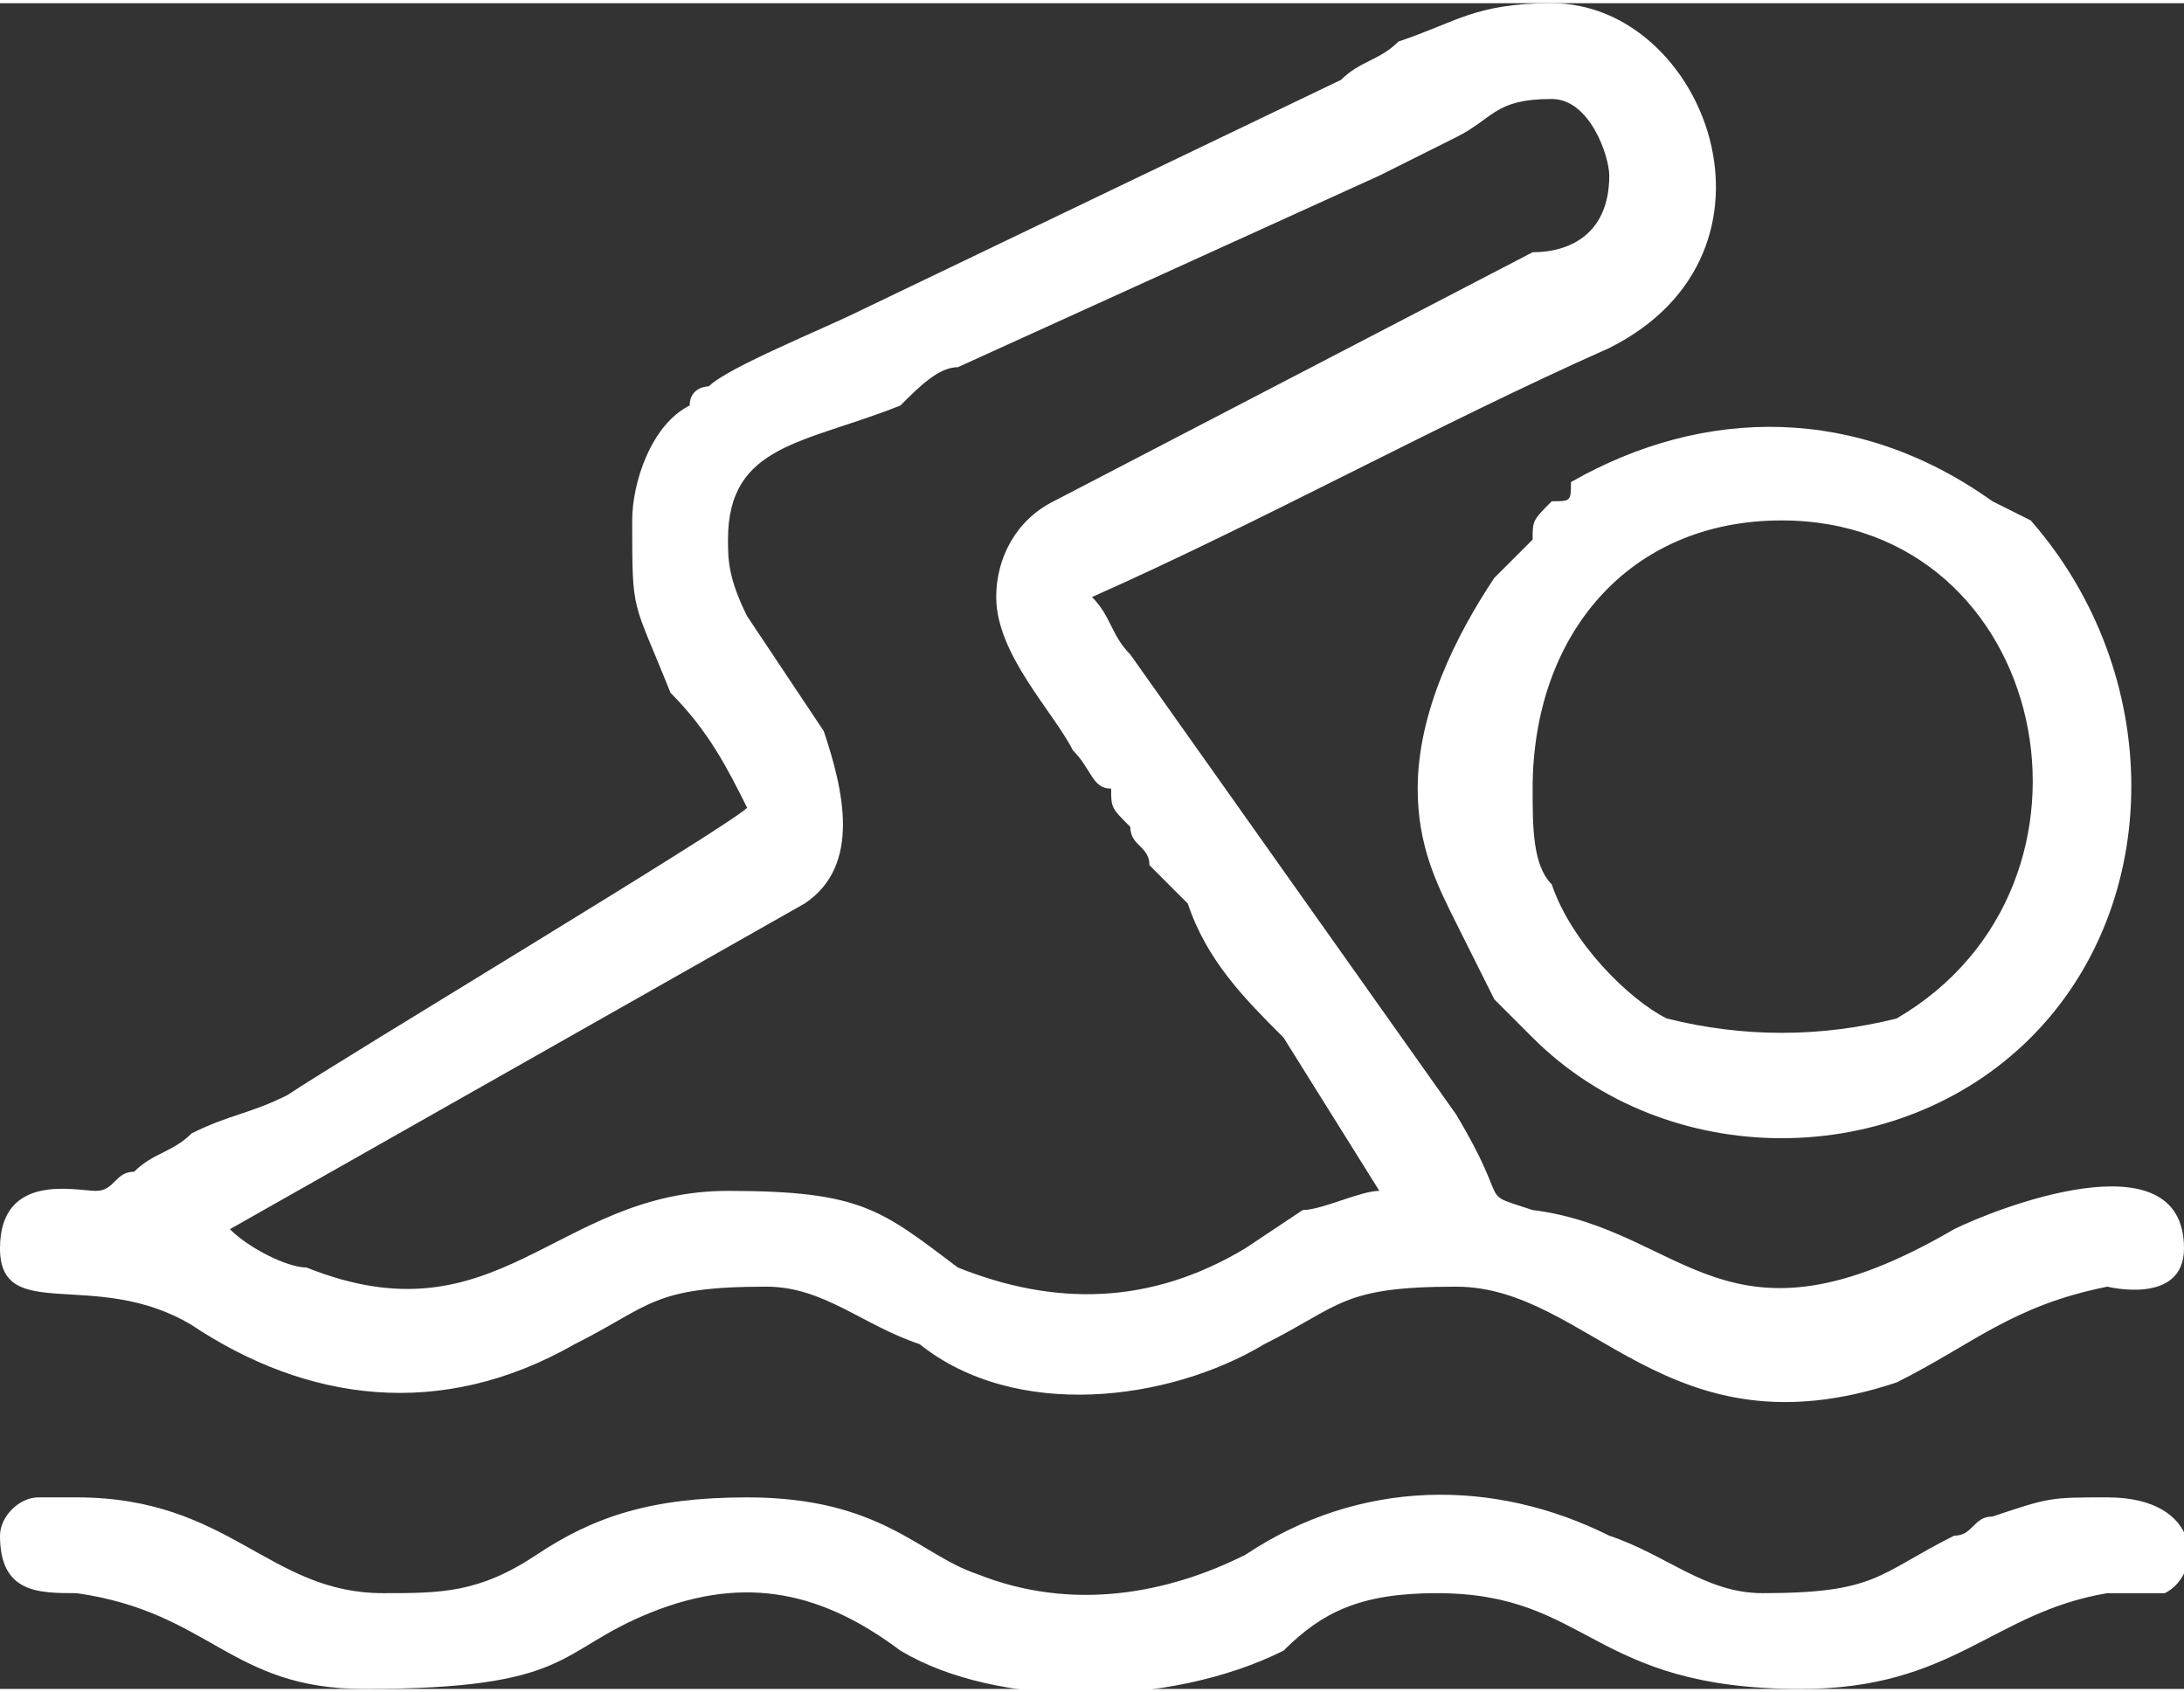 <?xml version="1.0" encoding="UTF-8"?>
<!DOCTYPE svg PUBLIC "-//W3C//DTD SVG 1.1//EN" "http://www.w3.org/Graphics/SVG/1.1/DTD/svg11.dtd">
<!-- Creator: CorelDRAW X8 -->
<svg xmlns="http://www.w3.org/2000/svg" xml:space="preserve" width="10.705mm" height="8.295mm" version="1.1" style="shape-rendering:geometricPrecision; text-rendering:geometricPrecision; image-rendering:optimizeQuality; fill-rule:evenodd; clip-rule:evenodd"
viewBox="0 0 114 88"
 xmlns:xlink="http://www.w3.org/1999/xlink">
 <rect x="0" y="0" width="114" height="88" fill="#333333" stroke="none"/>
 <defs>
  <style type="text/css">
   <![CDATA[
    .fil0 {fill:white}
   ]]>
  </style>
 </defs>
 <g id="Layer_x0020_1">
  <path class="fil0" d="M52 31c0,3 3,6 4,8 1,1 1,2 2,2 0,1 0,1 1,2 0,1 1,1 1,2 1,1 1,1 2,2 1,3 3,5 5,7l5 8c-1,0 -3,1 -4,1l-3 2c-5,3 -10,3 -15,1 -4,-3 -5,-4 -12,-4 -9,0 -12,8 -22,4 -1,0 -3,-1 -4,-2l30 -17c3,-2 2,-6 1,-9l-4 -6c-1,-2 -1,-3 -1,-4 0,-5 4,-5 9,-7 1,-1 2,-2 3,-2l22 -10c2,-1 2,-1 4,-2 2,-1 2,-2 5,-2 2,0 3,3 3,4 0,3 -2,4 -4,4l-25 13c-2,1 -3,3 -3,5zm28 10c0,-8 5,-14 13,-14 14,0 18,19 6,26 -4,1 -8,1 -12,0 -2,-1 -5,-4 -6,-7 -1,-1 -1,-3 -1,-5zm-6 0c0,3 1,5 2,7l2 4c1,1 1,1 2,2 7,7 19,7 26,0 7,-7 7,-19 0,-27l-2 -1c-7,-5 -15,-5 -22,-1 0,1 0,1 -1,1 -1,1 -1,1 -1,2l-2 2c-2,3 -4,7 -4,11zm-74 39c0,3 2,3 4,3 7,1 8,5 15,5 11,0 10,-2 15,-4 5,-2 9,-1 13,2 5,3 14,3 20,0 2,-2 4,-3 8,-3 8,0 8,5 19,5 8,0 10,-4 16,-5 1,0 2,0 3,0 2,-1 2,-5 -3,-5 -3,0 -3,0 -6,1 -1,0 -1,1 -2,1 -4,2 -4,3 -10,3 -3,0 -5,-2 -8,-3 -6,-3 -13,-3 -19,1 -4,2 -9,3 -14,1 -3,-1 -5,-4 -12,-4 -5,0 -8,1 -11,3 -3,2 -5,2 -8,2 -6,0 -8,-5 -16,-5 -1,0 -1,0 -2,0 -1,0 -2,1 -2,2zm33 -53c0,5 0,4 2,9 2,2 3,4 4,6 -1,1 -21,13 -24,15 -2,1 -3,1 -5,2 -1,1 -2,1 -3,2 -1,0 -1,1 -2,1 -1,0 -5,-1 -5,3 0,4 5,1 10,4 6,4 13,5 20,1 4,-2 4,-3 10,-3 3,0 5,2 8,3 5,4 13,3 18,0 4,-2 4,-3 10,-3 7,0 11,9 23,5 4,-2 6,-4 11,-5 0,0 4,1 4,-2 0,-6 -10,-2 -12,-1 -12,7 -14,0 -22,-1 -3,-1 -1,0 -4,-5l-17 -24c-1,-1 -1,-2 -2,-3 9,-4 18,-9 27,-13 10,-5 5,-18 -3,-18 -4,0 -5,1 -8,2 -1,1 -2,1 -3,2l-25 12c-2,1 -7,3 -8,4 0,0 -1,0 -1,1 -2,1 -3,4 -3,6z"/>
 </g>
</svg>
